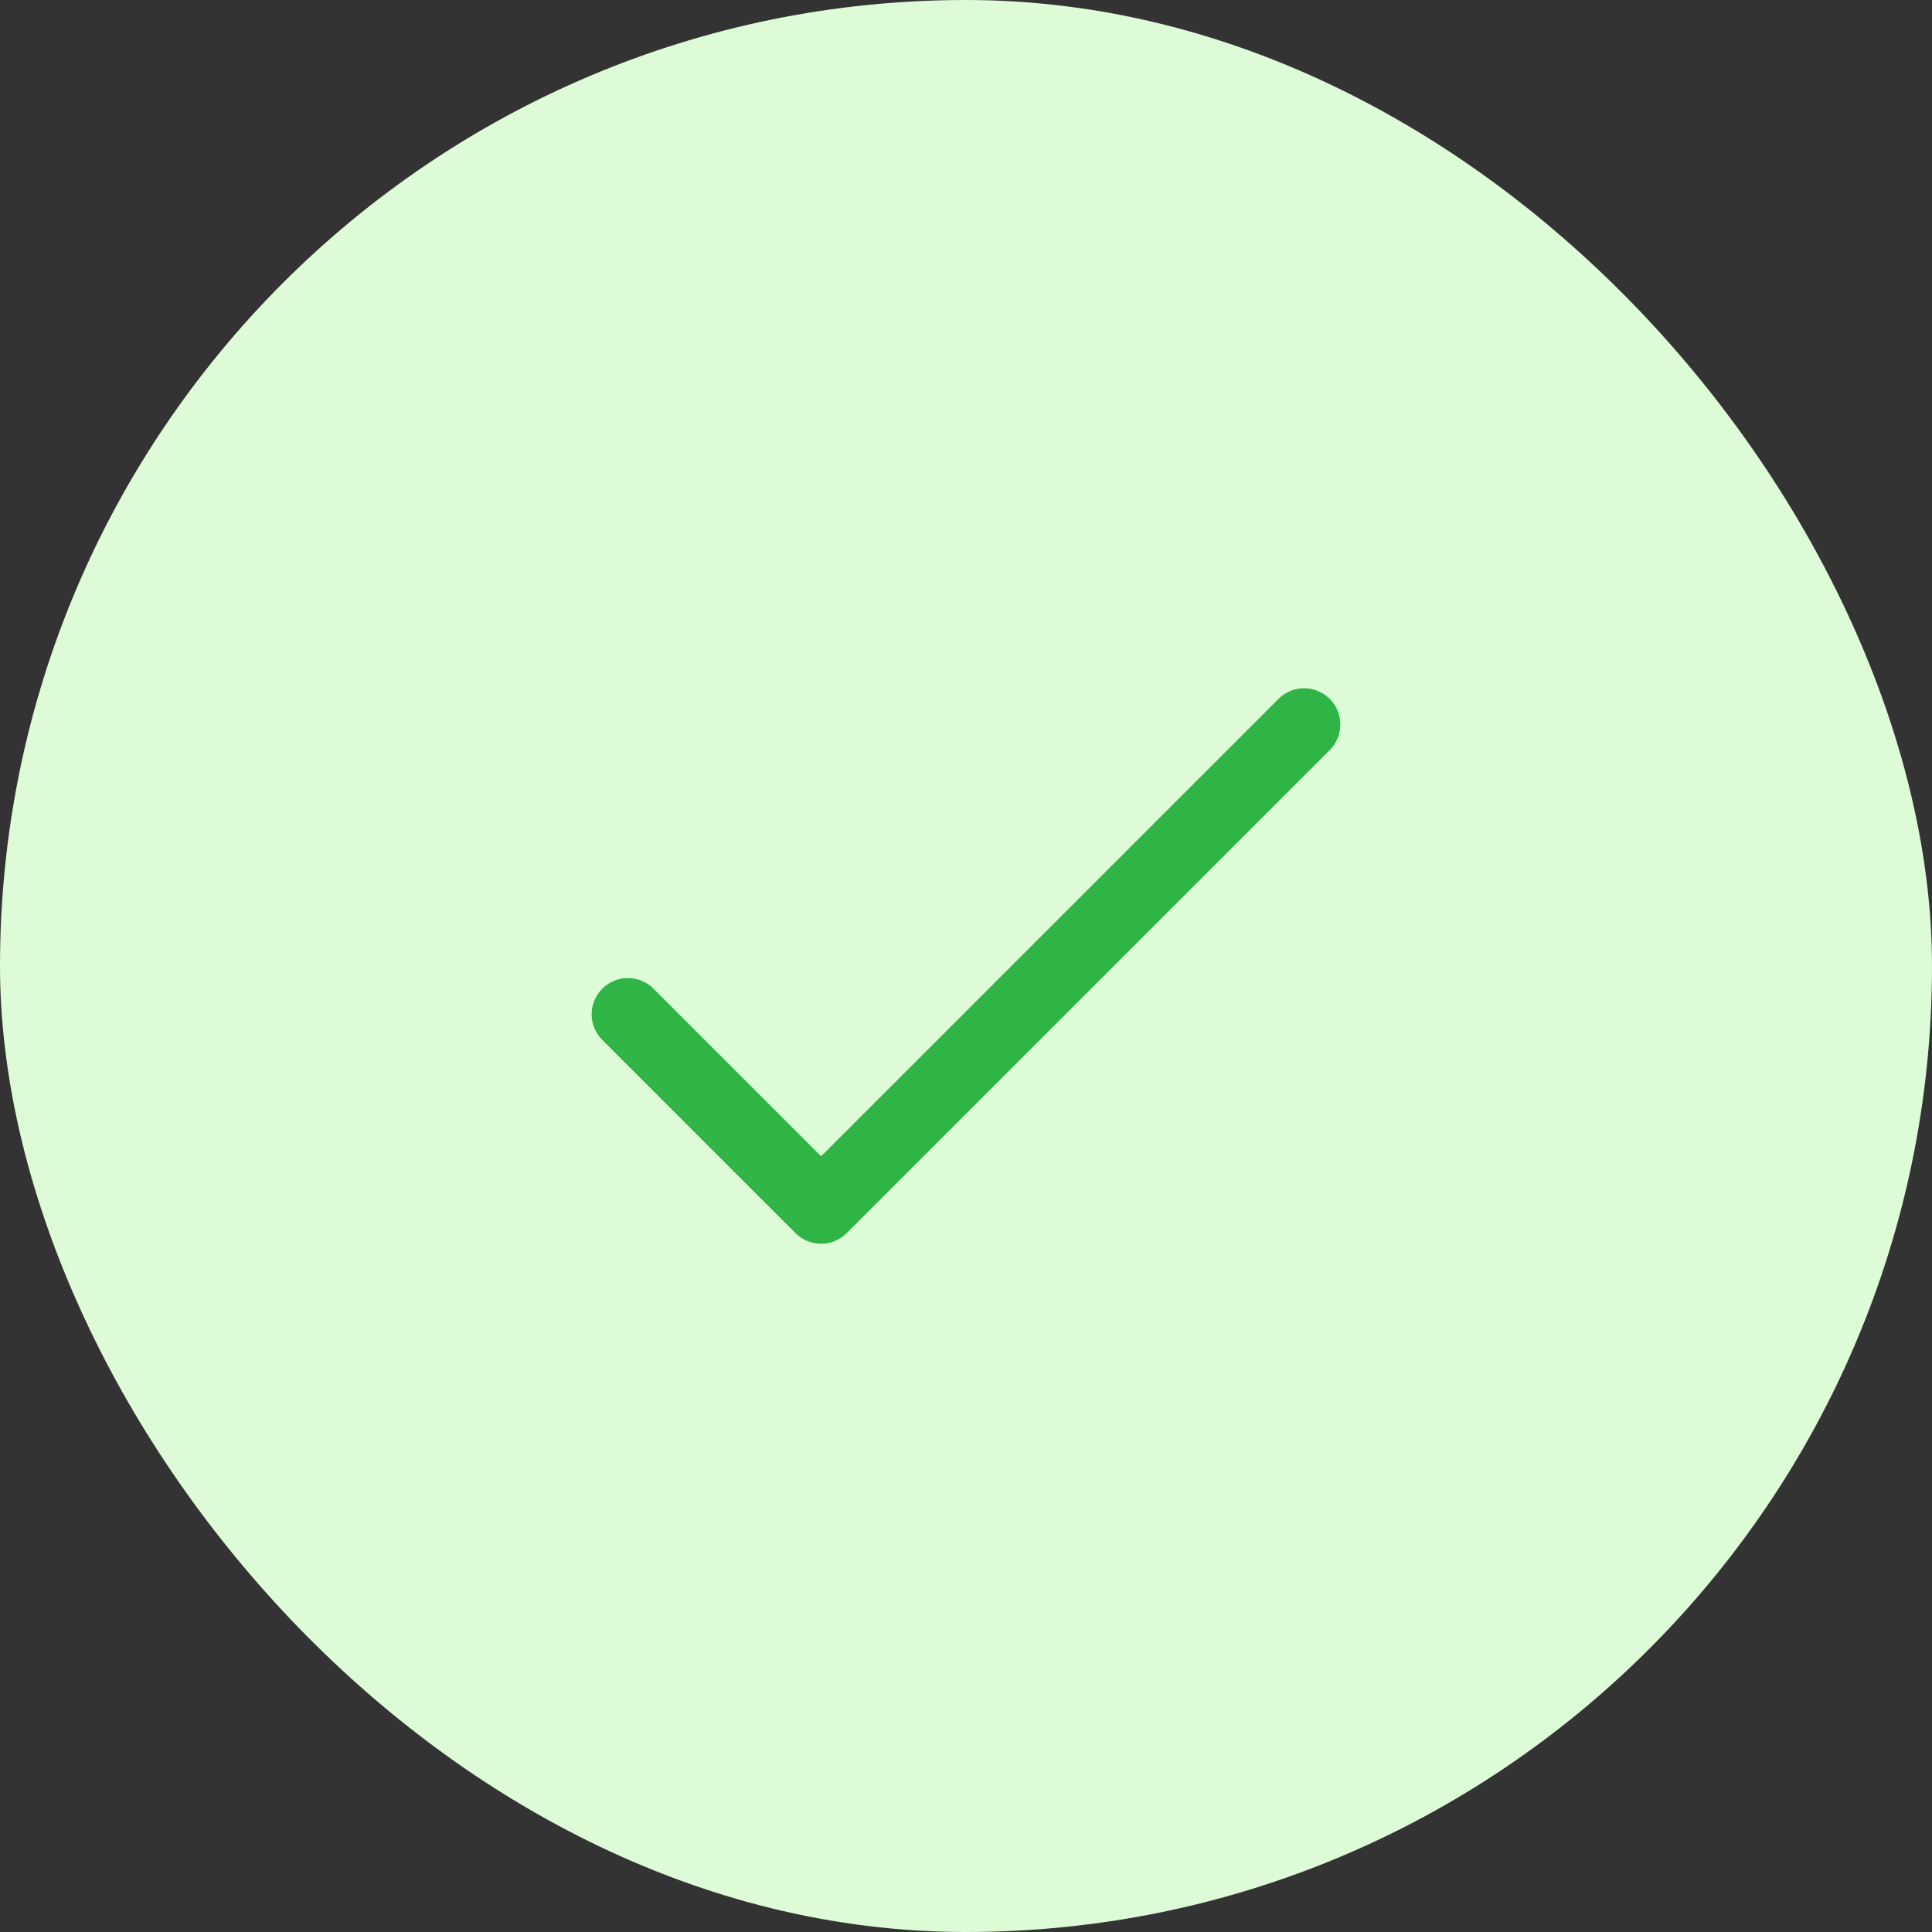 <svg width="40" height="40" fill="none" xmlns="http://www.w3.org/2000/svg"><rect width="100%" height="100%" fill="#333333" stroke="none"/><rect width="40" height="40" rx="20" fill="#DDFBD6"/><path d="m13 21 4 4 10-10" stroke="#2FB545" stroke-width="1.5" stroke-linecap="round" stroke-linejoin="round"/></svg>